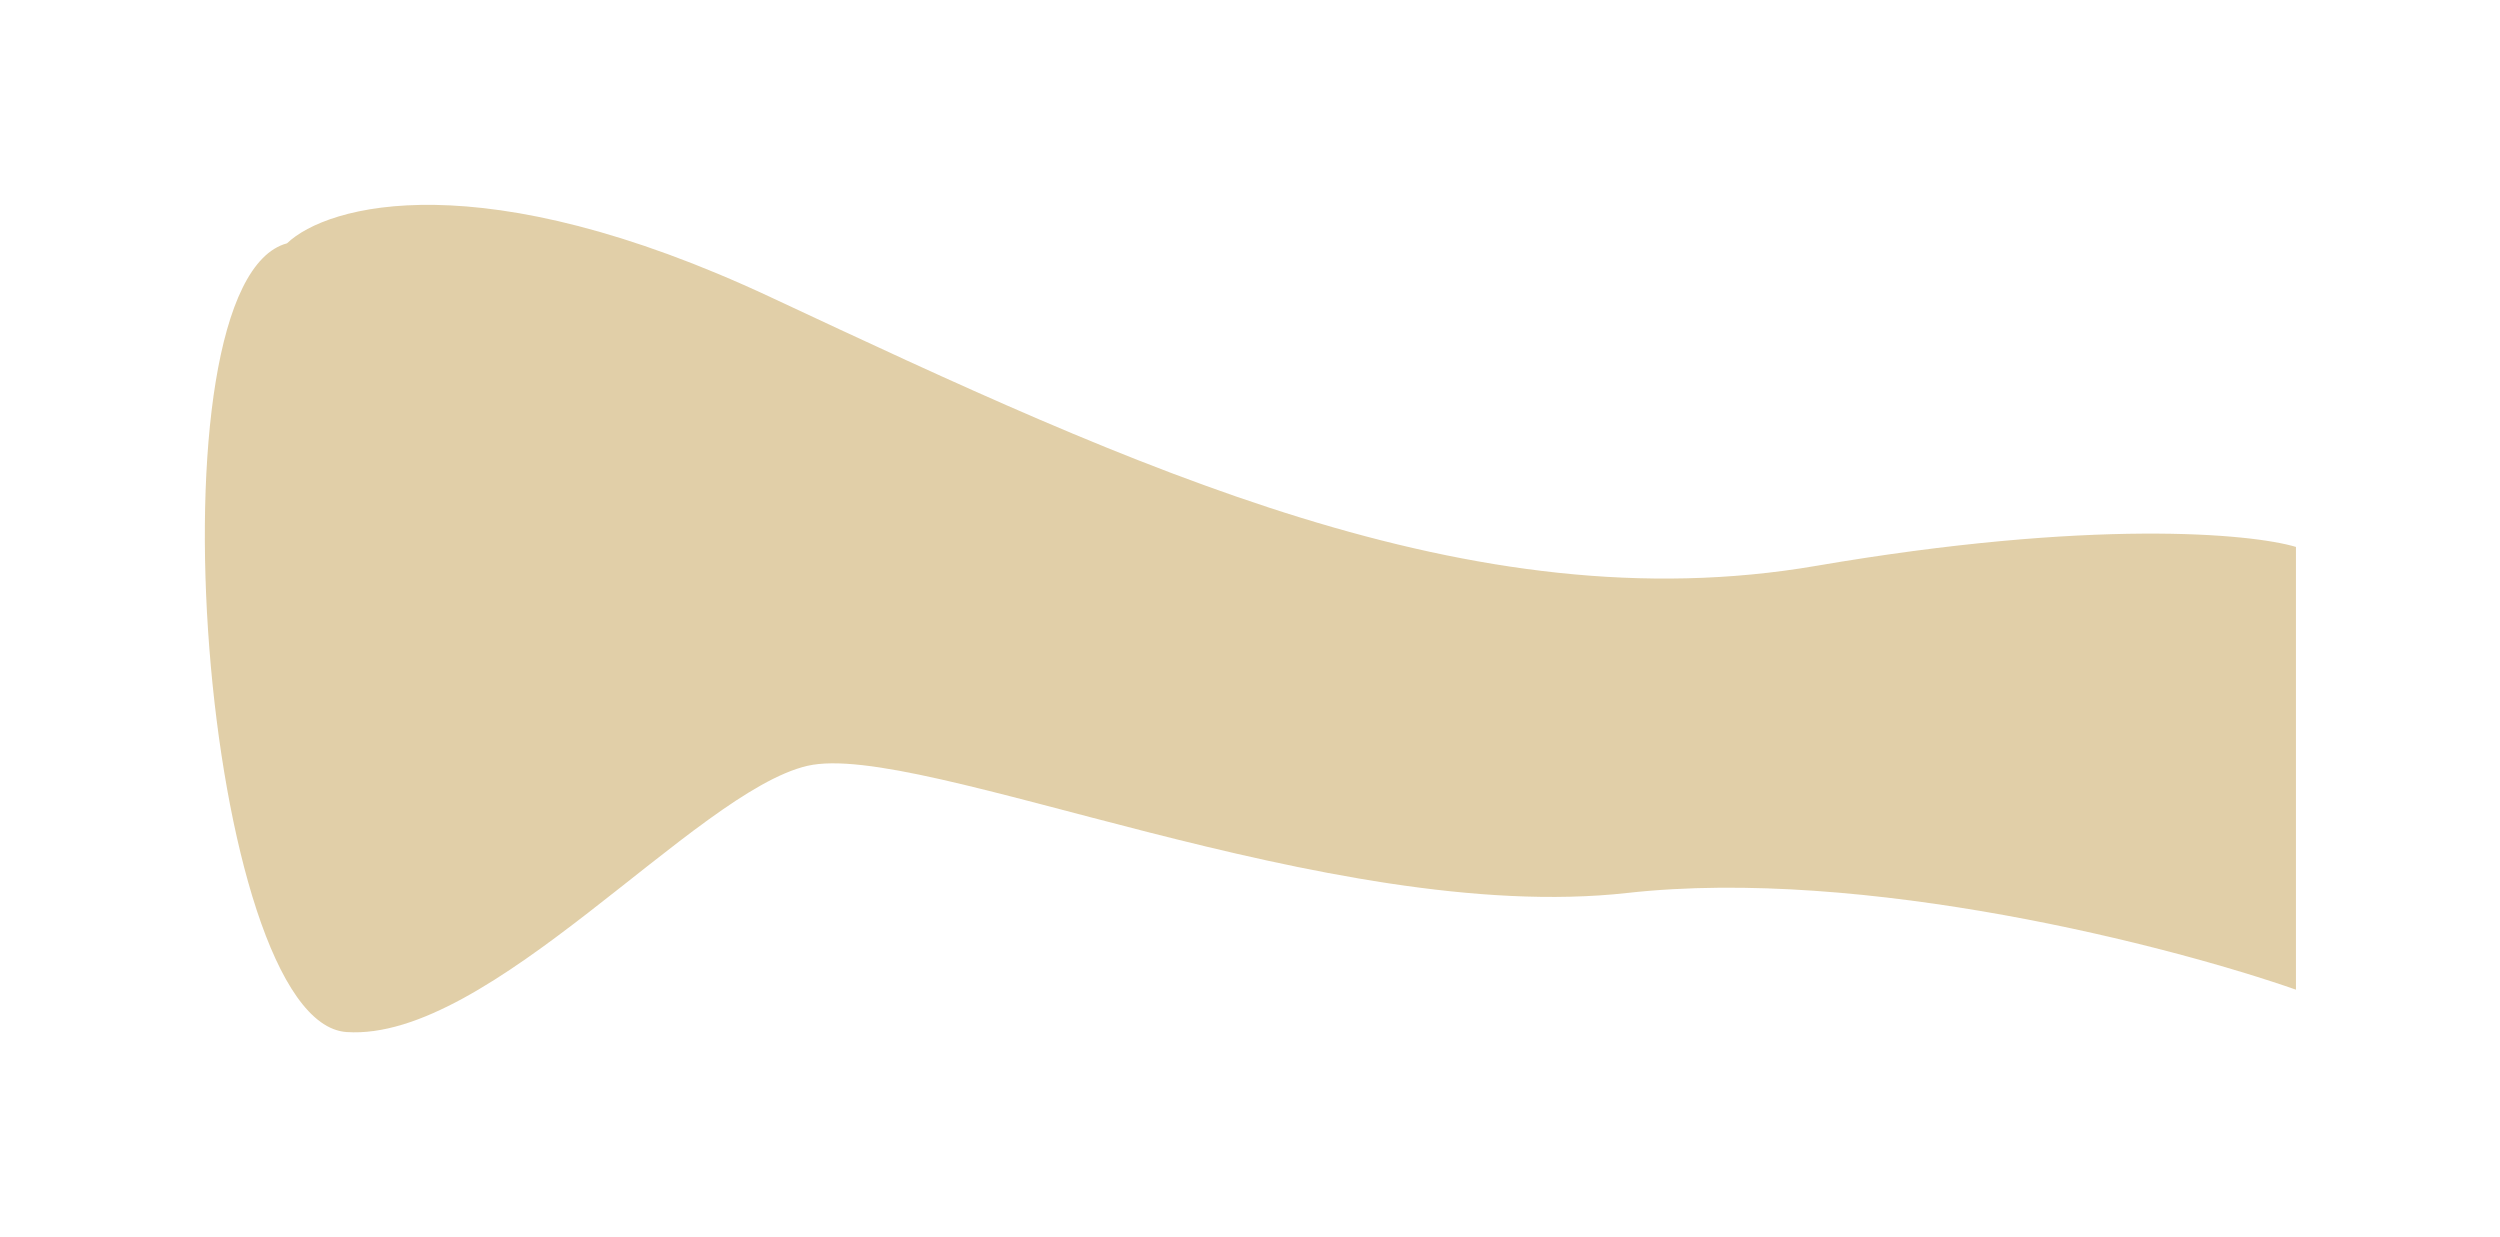 <?xml version="1.0" encoding="UTF-8"?> <svg xmlns="http://www.w3.org/2000/svg" width="2148" height="1063" viewBox="0 0 2148 1063" fill="none"><g opacity="0.45" filter="url(#filter0_f_104_483)"><path d="M661.992 255.275C412.977 138.768 281.306 175.924 246.596 209.064C123.536 242.123 174.692 878.332 297.752 886.733C420.812 895.135 597.327 680.42 693.659 658.015C789.991 635.61 1142.46 795.713 1398.05 767.239C1602.51 744.461 1866.34 813.138 1972.69 850.324V469.907C1934.09 458.393 1797.52 445.541 1560.09 486.244C1264.1 536.984 974.829 401.642 664.516 256.456L661.992 255.275Z" fill="#BC943D"></path></g><defs><filter id="filter0_f_104_483" x="0.939" y="0.939" width="2146.82" height="1061.1" filterUnits="userSpaceOnUse" color-interpolation-filters="sRGB"><feFlood flood-opacity="0" result="BackgroundImageFix"></feFlood><feBlend mode="normal" in="SourceGraphic" in2="BackgroundImageFix" result="shape"></feBlend><feGaussianBlur stdDeviation="87.531" result="effect1_foregroundBlur_104_483"></feGaussianBlur></filter></defs></svg> 